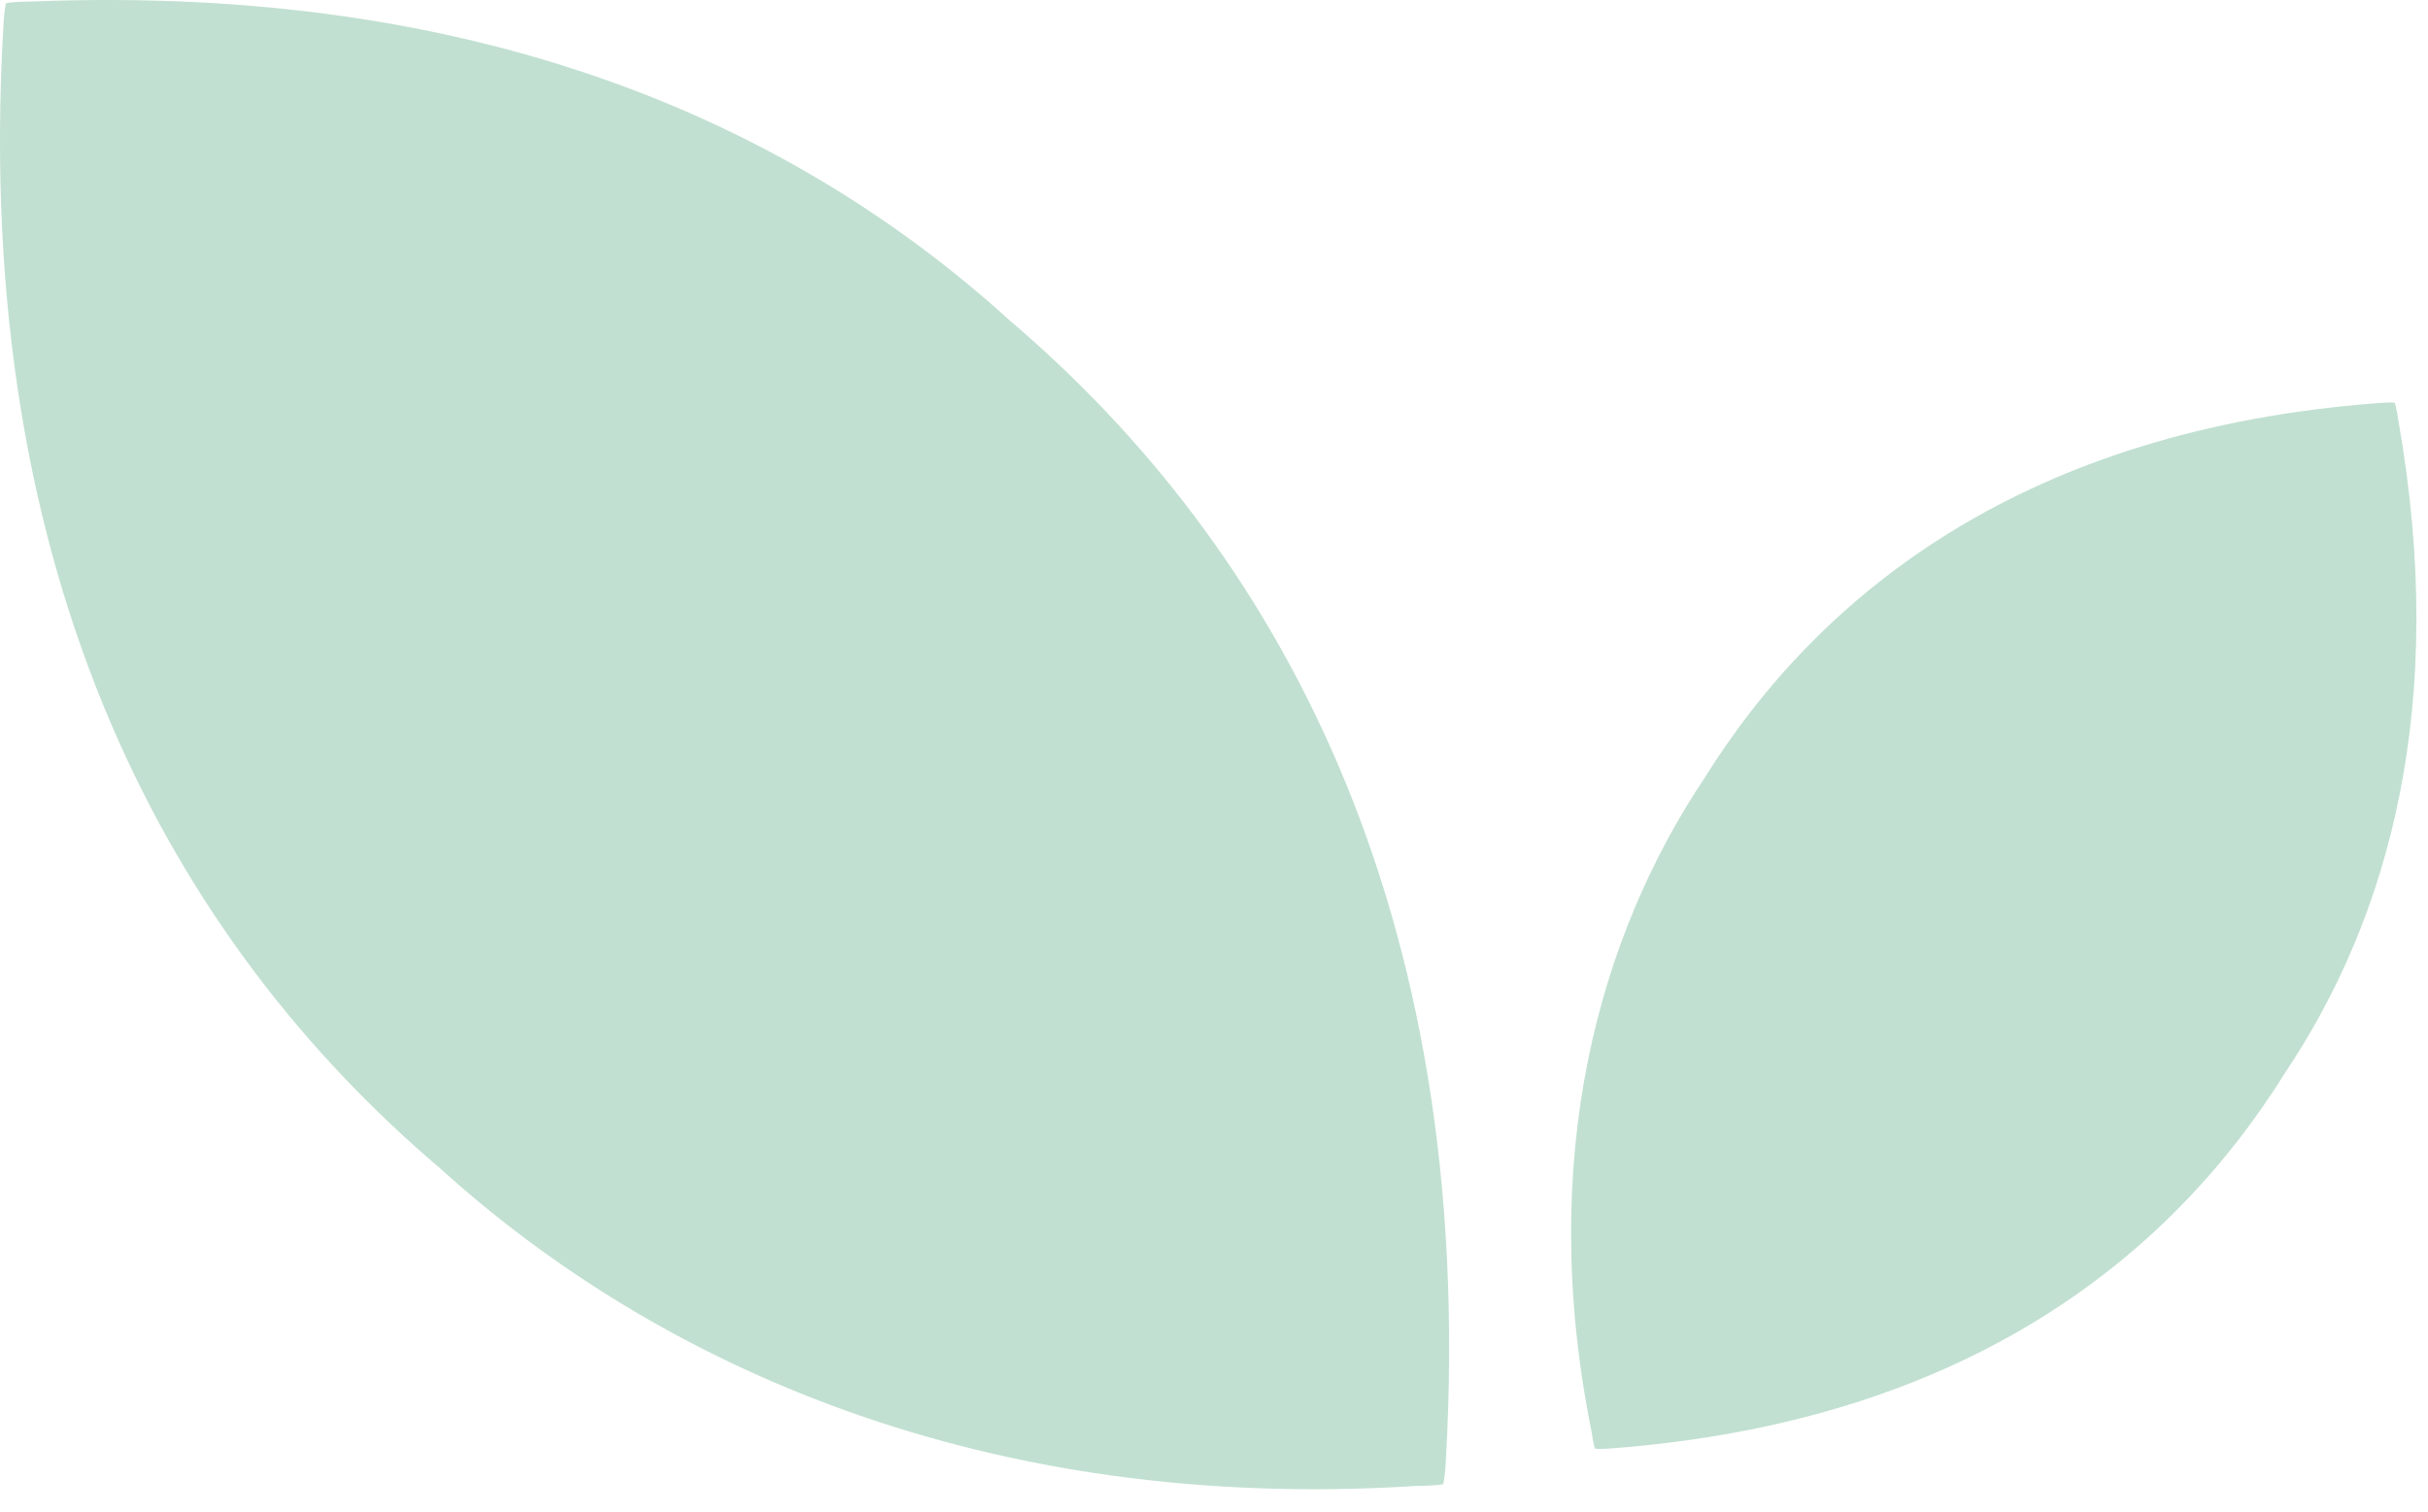 <?xml version="1.0" encoding="UTF-8"?> <svg xmlns="http://www.w3.org/2000/svg" width="106" height="66" viewBox="0 0 106 66" fill="none"><path d="M44.075 13.986C34.548 5.332 20.87 -0.687 1.459 0.063C1.459 0.063 0.513 0.071 0.258 0.143C0.258 0.151 0.258 0.151 0.258 0.159C0.179 0.414 0.139 1.301 0.139 1.301C-1.229 25.546 7.67 41.201 19.224 51.021C28.751 59.651 43.025 66.07 61.808 64.88C61.808 64.88 62.755 64.872 63.009 64.8C63.009 64.792 63.009 64.792 63.009 64.784C63.089 64.529 63.129 63.642 63.129 63.642C64.48 39.445 55.606 23.806 44.075 13.986Z" fill="#C1E0D1"></path><path d="M99.751 46.855C104.328 40.023 106.885 30.741 104.705 18.351C104.705 18.351 104.617 17.742 104.545 17.584H104.537C104.368 17.552 103.815 17.6 103.815 17.6C88.53 18.754 79.521 25.768 74.391 34.007C69.831 40.838 67.073 50.532 69.478 62.487C69.478 62.487 69.566 63.096 69.638 63.254H69.646C69.815 63.285 70.368 63.238 70.368 63.238C85.629 62.075 94.63 55.07 99.751 46.855Z" fill="#C1E0D1"></path></svg> 